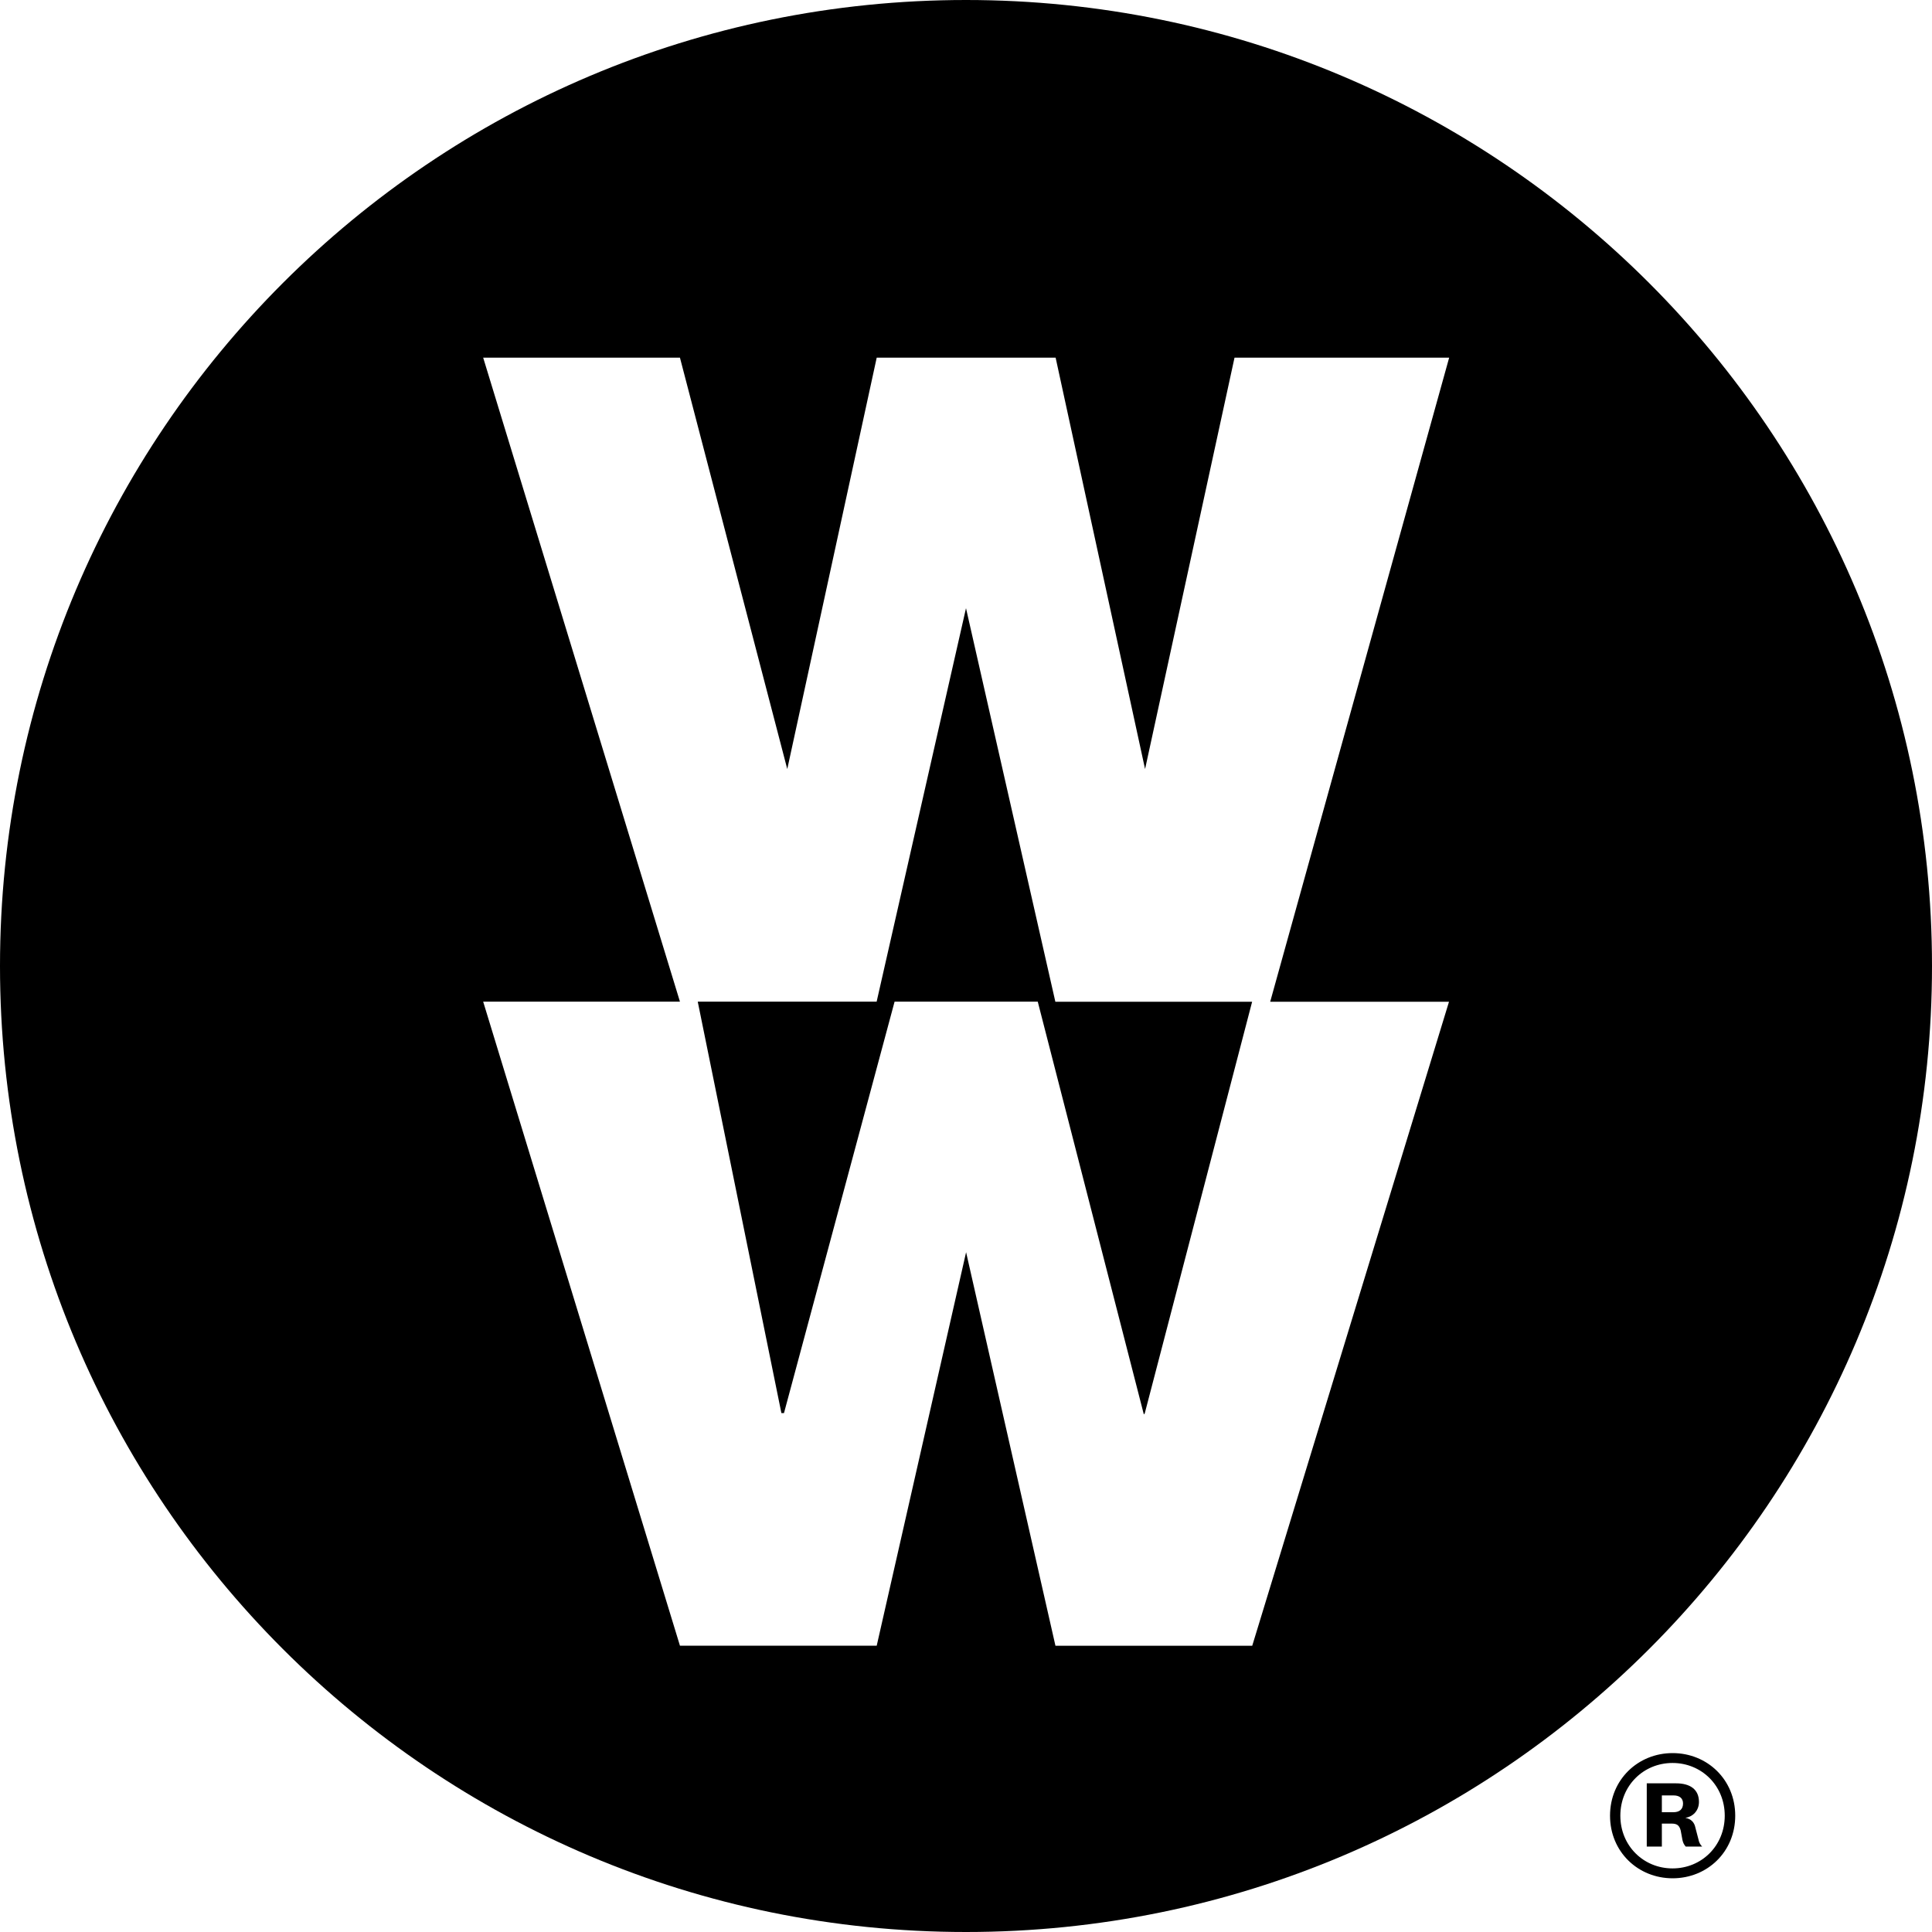 <svg width="80" height="80" viewBox="0 0 80 80" fill="none" xmlns="http://www.w3.org/2000/svg">
<g clip-path="url(#clip0_526_964)">
<path d="M71.852 75.184C71.852 76.686 70.689 77.776 69.26 77.776C67.831 77.776 66.668 76.682 66.668 75.184C66.668 73.685 67.831 72.592 69.26 72.592C70.689 72.592 71.852 73.685 71.852 75.184ZM71.418 75.184C71.418 73.936 70.457 73.001 69.256 73.001C68.056 73.001 67.095 73.936 67.095 75.184C67.095 76.432 68.056 77.367 69.256 77.367C70.457 77.367 71.418 76.432 71.418 75.184ZM69.798 76.458C69.724 76.373 69.691 76.299 69.665 76.182L69.595 75.799C69.536 75.57 69.426 75.511 69.212 75.511H68.814V76.462H68.189V73.844H69.4C69.989 73.844 70.35 74.098 70.35 74.613C70.35 74.996 70.074 75.235 69.787 75.272C70.015 75.32 70.158 75.442 70.206 75.692L70.328 76.159C70.35 76.281 70.398 76.377 70.482 76.462H69.798V76.458ZM69.293 74.344H68.814V75.04H69.293C69.543 75.04 69.691 74.919 69.691 74.679C69.691 74.462 69.547 74.344 69.293 74.344Z" fill="black"/>
<path d="M80 40C80 17.909 62.091 0 40 0C17.909 0 0 17.909 0 40C0 62.091 17.905 80 40 80C62.095 80 80 62.091 80 40ZM52.592 41.48H60L51.852 68.148H43.704L40.004 51.852L36.303 68.144H28.155L20.007 41.476H28.155L20.007 14.809H28.155L32.599 31.845L36.303 14.809H43.711L47.415 31.845L51.119 14.809H60.007L52.596 41.48H52.592ZM47.404 58.516L51.848 41.48H43.7L40 25.184L36.3 41.476H28.892L32.356 58.513H32.463L37.043 41.476H42.971L47.364 58.568L47.408 58.516H47.404Z" fill="black"/>
</g>
<defs>
<clipPath id="clip0_526_964">
<rect width="80" height="80" fill="white"/>
</clipPath>
</defs>
</svg>

